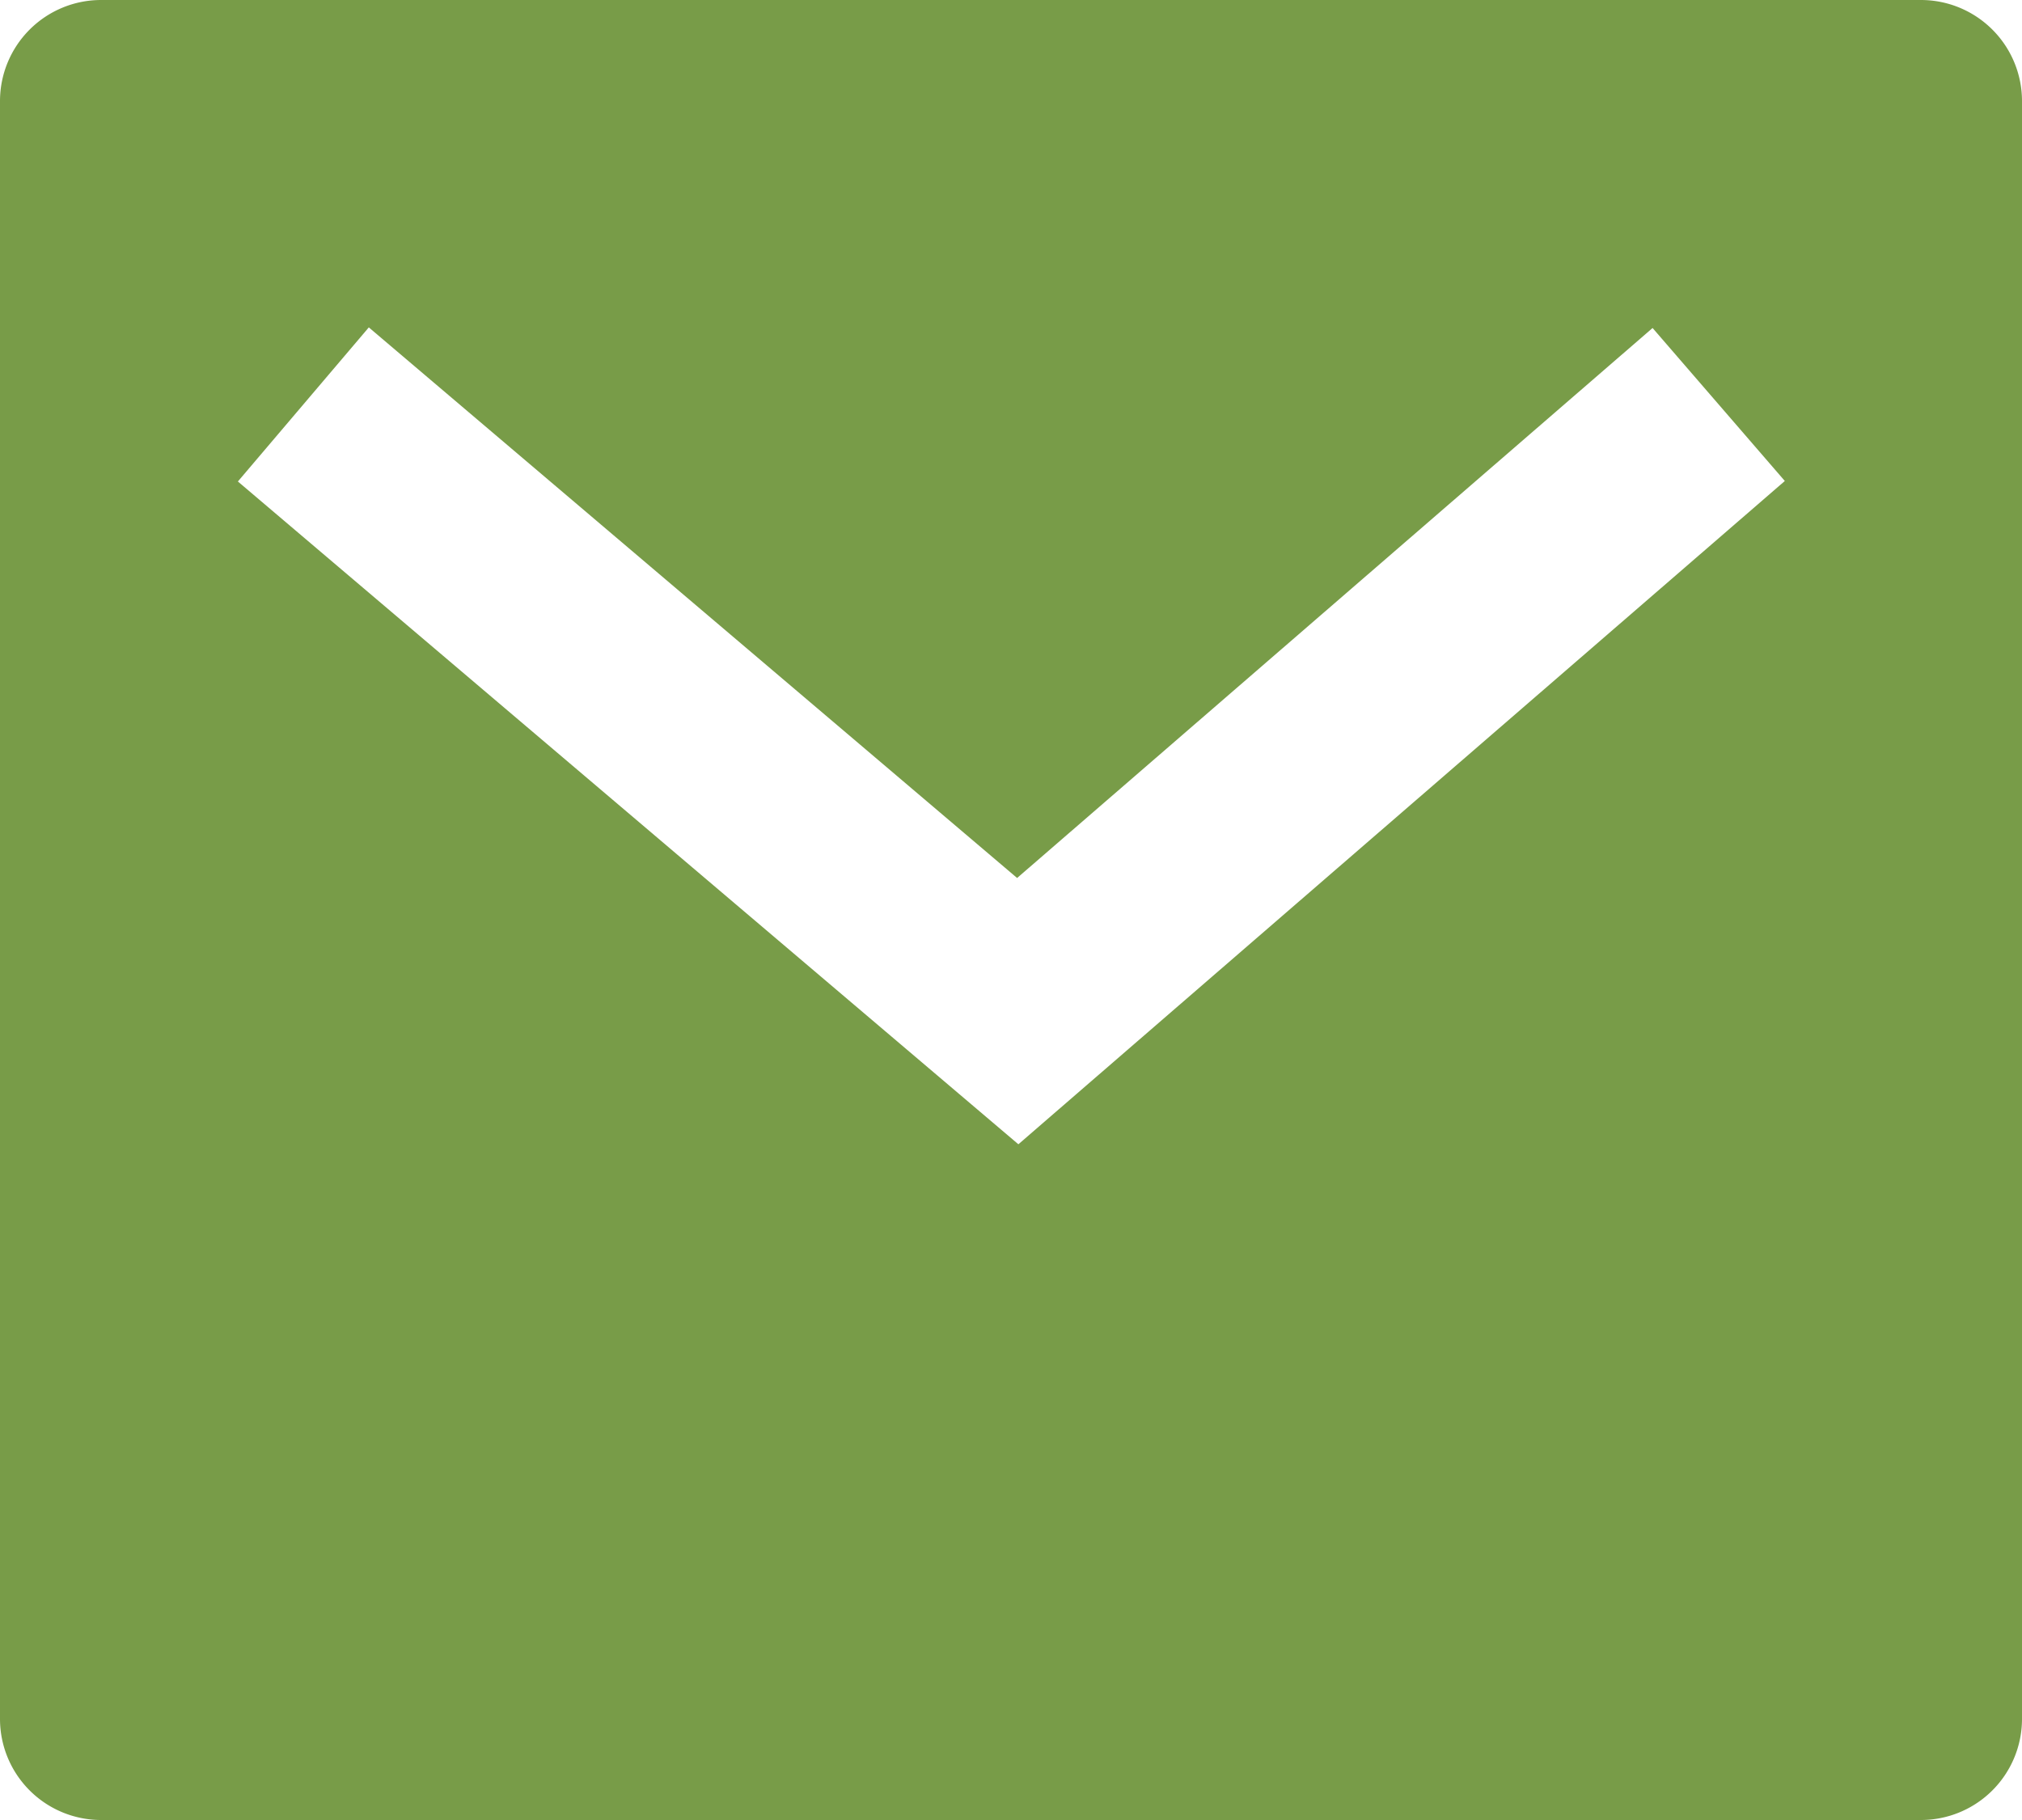 <svg xmlns="http://www.w3.org/2000/svg" width="20" height="18" viewBox="0 0 20 18">
  <path id="icon-mail" d="M3,3H21a1,1,0,0,1,1,1V20a1,1,0,0,1-1,1H3a1,1,0,0,1-1-1V4A1,1,0,0,1,3,3Zm9.06,8.683L5.648,6.238,4.353,7.762l7.72,6.555,7.581-6.56L18.346,6.244l-6.285,5.439Z" transform="translate(-2 -3)" fill="#789c48"/>
</svg>
